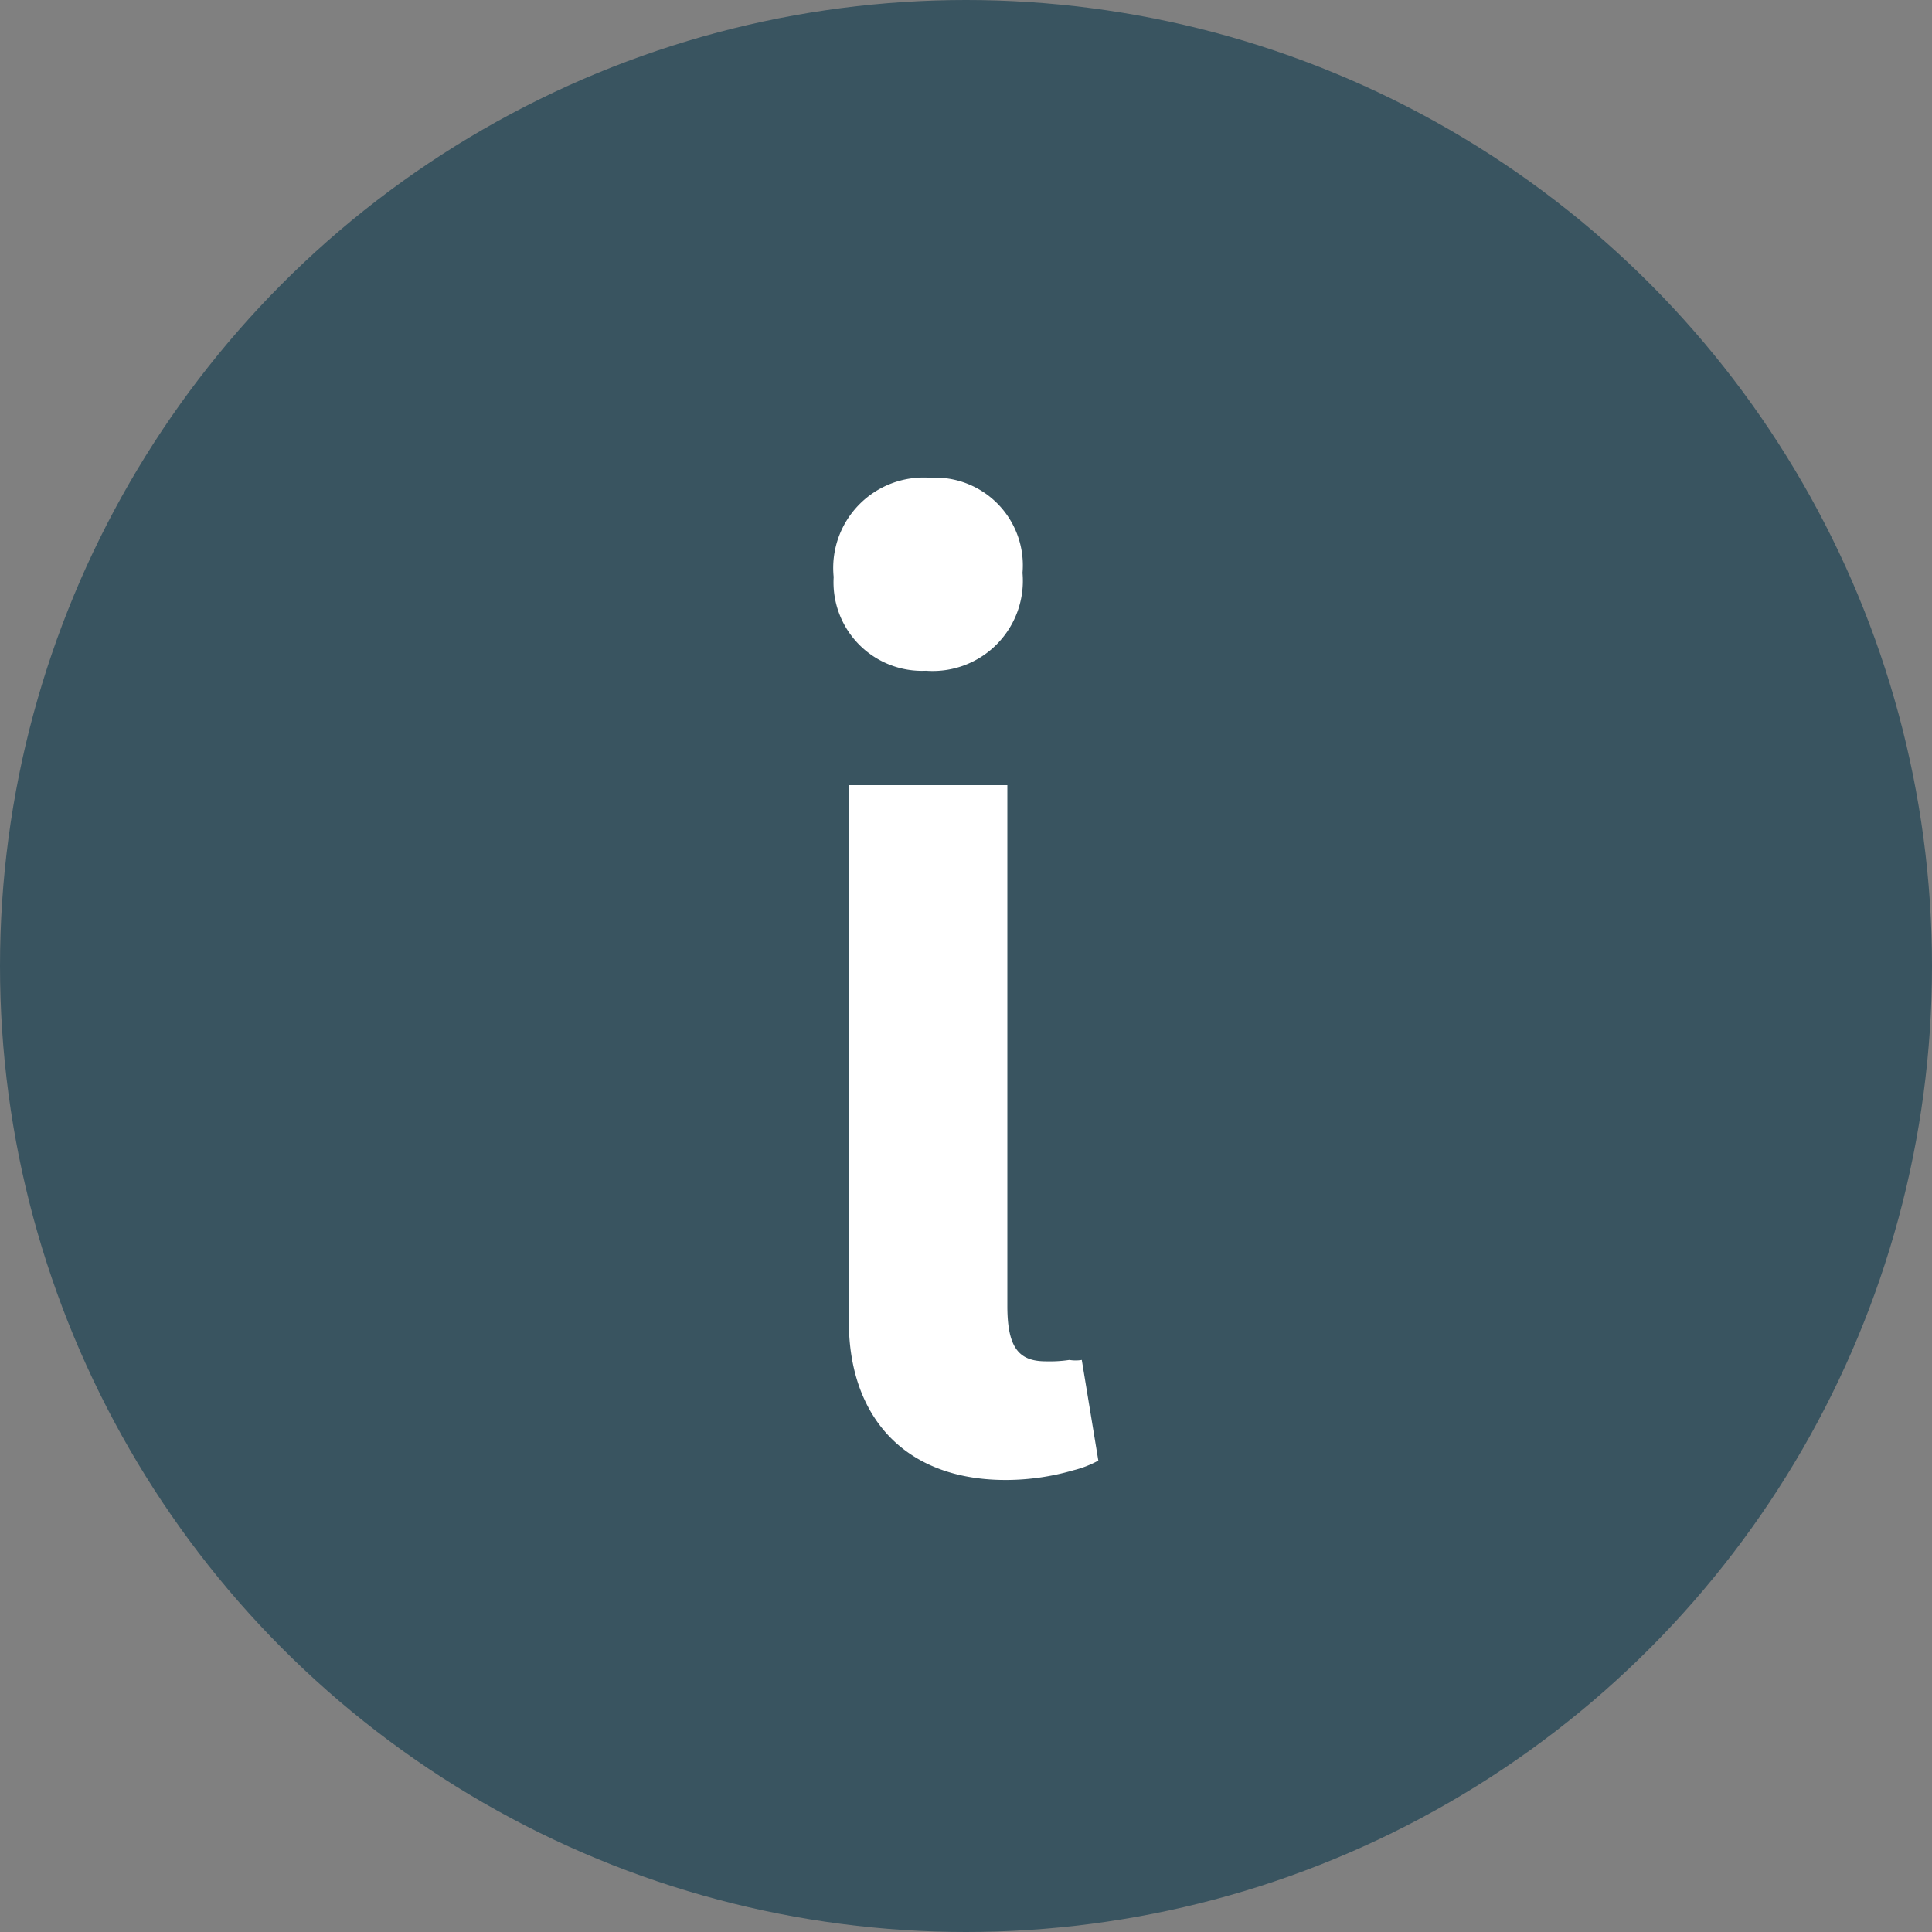 <svg xmlns="http://www.w3.org/2000/svg" viewBox="0 0 70.08 70.08"><rect x="0" y="0" width="70.08" height="70.08" fill="#808080" stroke="none"/><defs><style>.cls-1{fill:#395460;}.cls-2{fill:#fff;}</style></defs><title>info-iconAsset 5</title><g id="Layer_2" data-name="Layer 2"><g id="Layer_2-2" data-name="Layer 2"><circle class="cls-1" cx="35.04" cy="35.04" r="35.04"/><path class="cls-2" d="M37.09,20.78a3.27,3.27,0,0,1-3.5,3.55,3.21,3.21,0,0,1-3.35-3.4,3.28,3.28,0,0,1,3.5-3.6A3.18,3.18,0,0,1,37.09,20.78Zm-6.3,27.15V28.48h5.75v18.9c0,1.55.45,2,1.4,2a4.78,4.78,0,0,0,.85-.05,1.39,1.39,0,0,0,.45,0l.6,3.65a3.72,3.72,0,0,1-.9.35,8.79,8.79,0,0,1-2.7.35C32.69,53.58,30.79,51.28,30.79,47.93Z"/></g></g></svg>